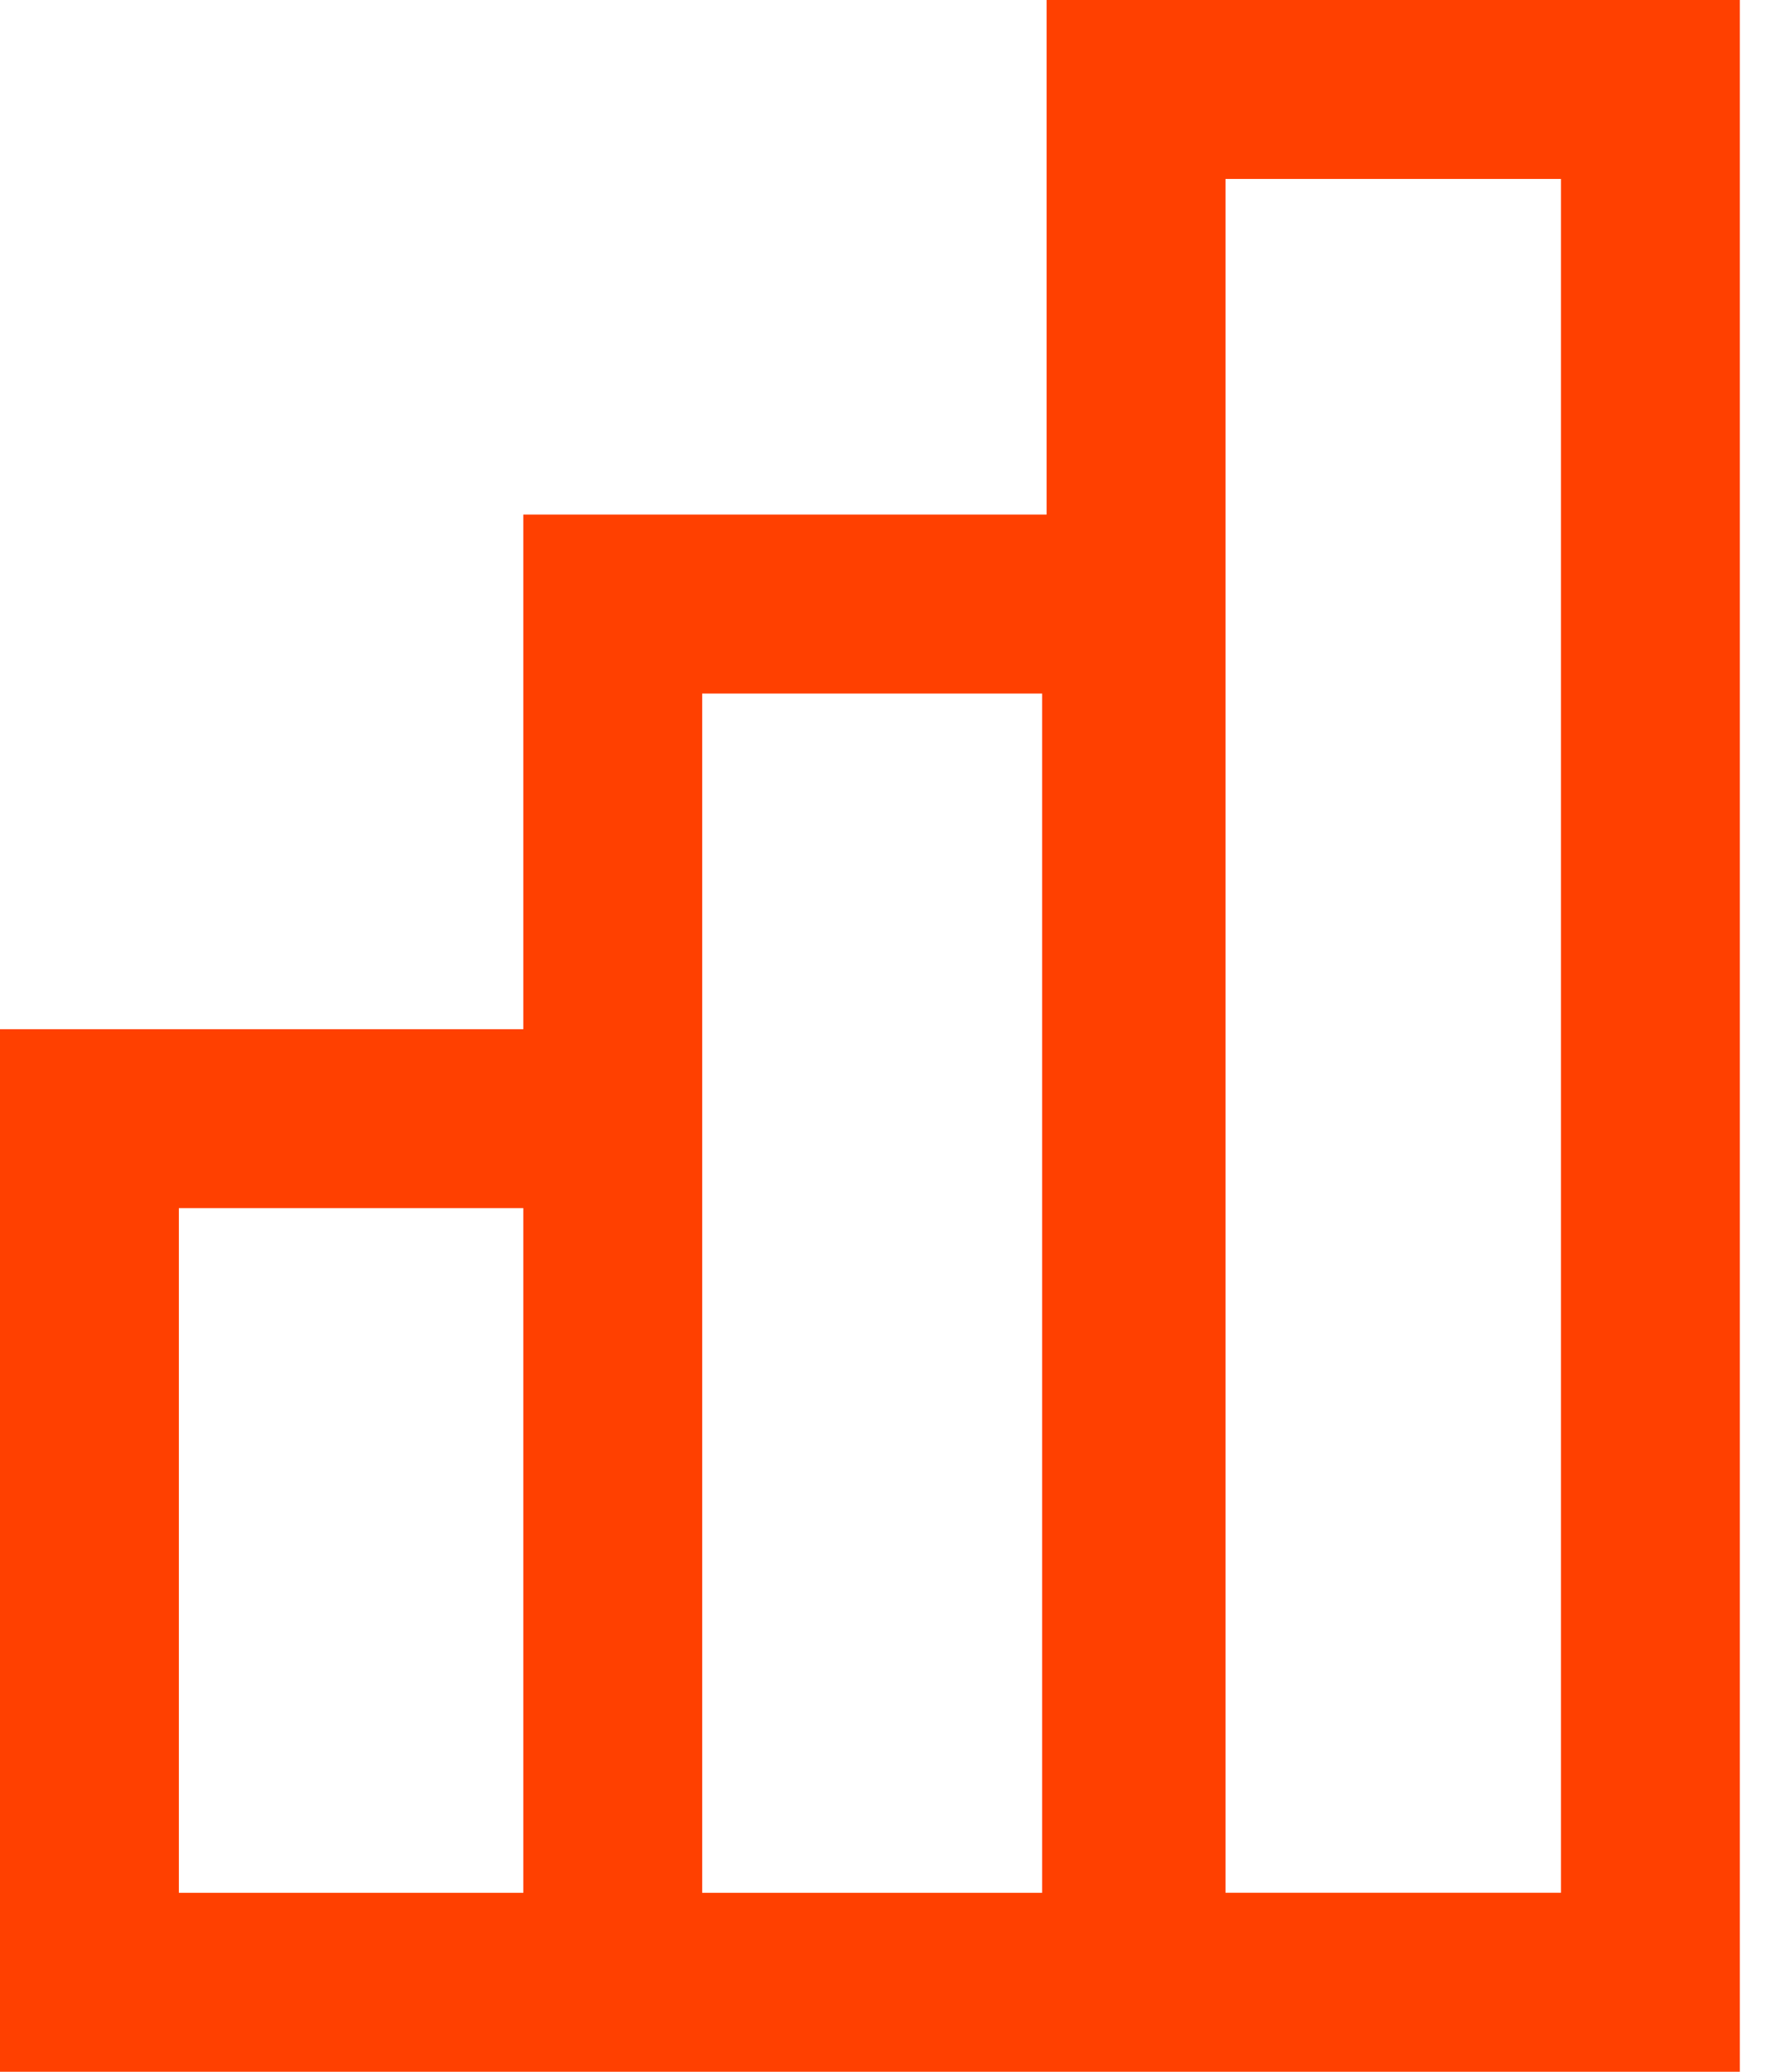<svg width="30" height="35" viewBox="0 0 30 35" fill="none" xmlns="http://www.w3.org/2000/svg">
<path d="M29.406 35H0V17.387H8.845V8.693H17.689V0H29.406V35ZM3.023 31.977H8.845V20.41H3.023V31.977ZM11.868 31.977H17.613V11.717H11.868V31.977ZM20.713 31.976H26.383V3.023H20.713V31.976Z" fill="#FF4000"/>
</svg>
